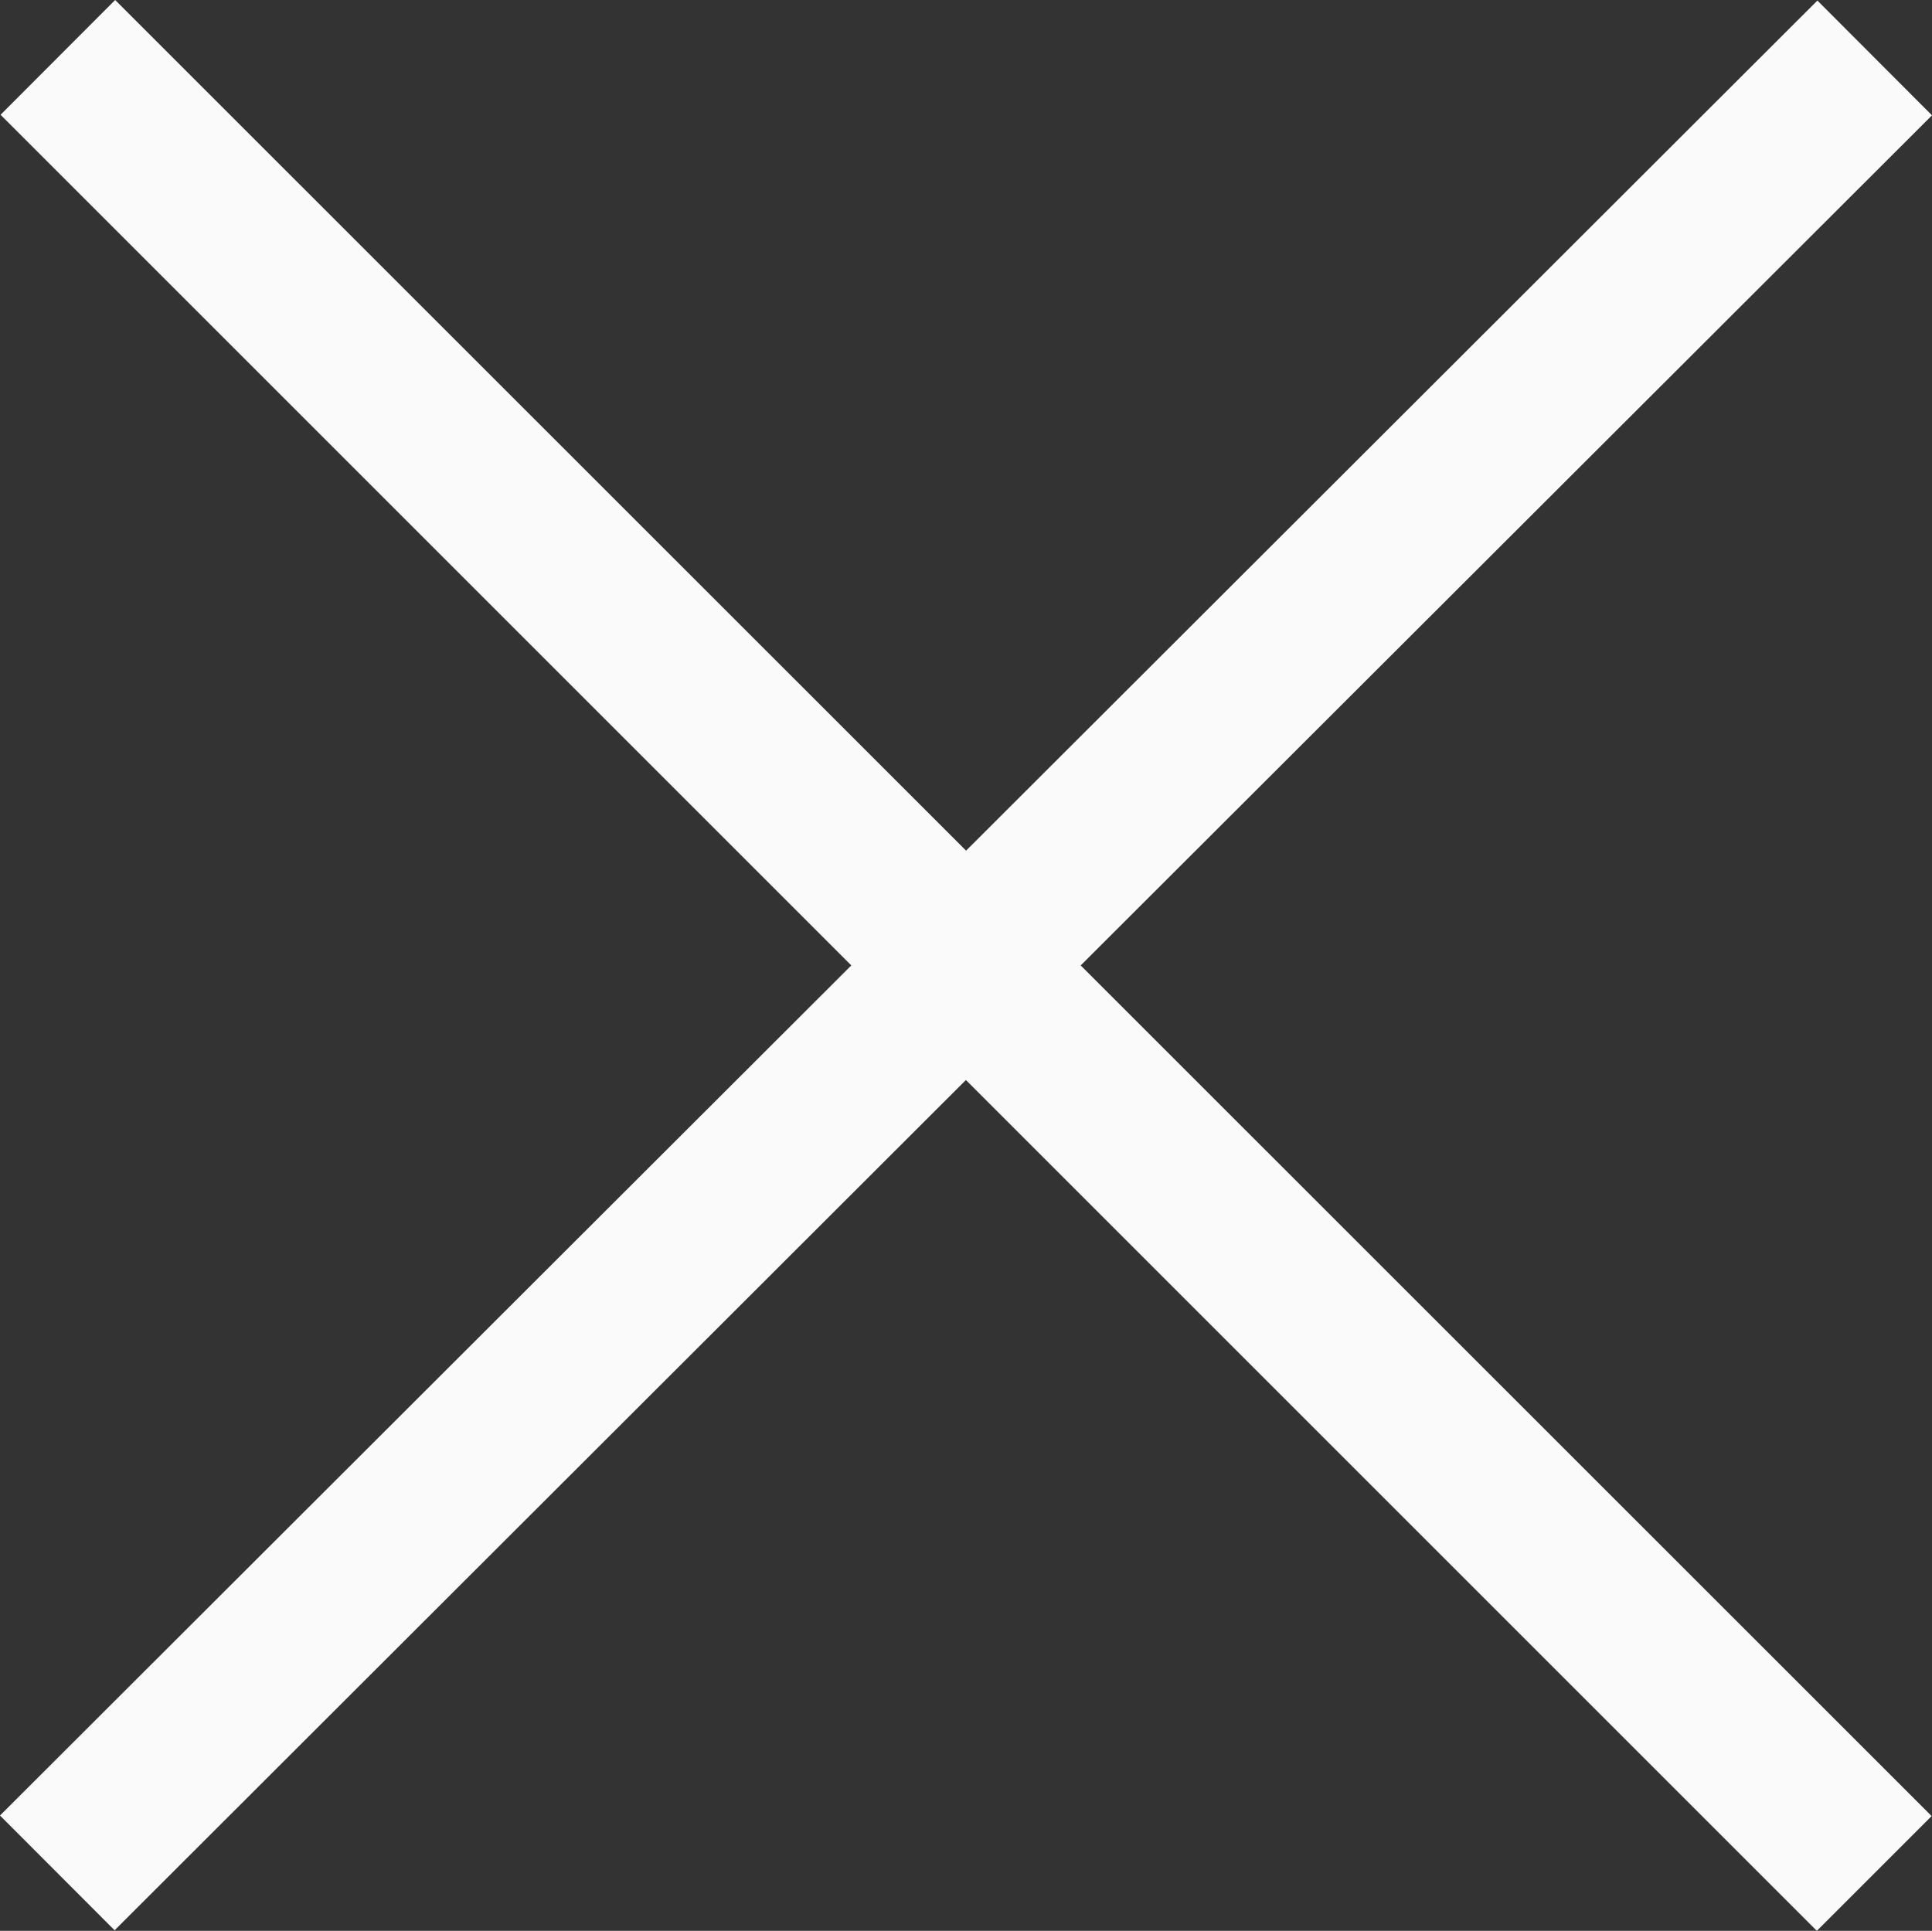 <svg xmlns="http://www.w3.org/2000/svg" width="103.85" height="103.8" overflow="visible"><rect width="100%" height="100%" fill="#333333" stroke="none"/><path fill="#FAFAFA" d="M103.85 6.2L97.69.03l-45.76 45.7L6.19 0 .03 6.17 45.76 51.9 0 97.6l6.16 6.17 45.76-45.71 45.74 45.74 6.17-6.17L58.09 51.9z"/></svg>